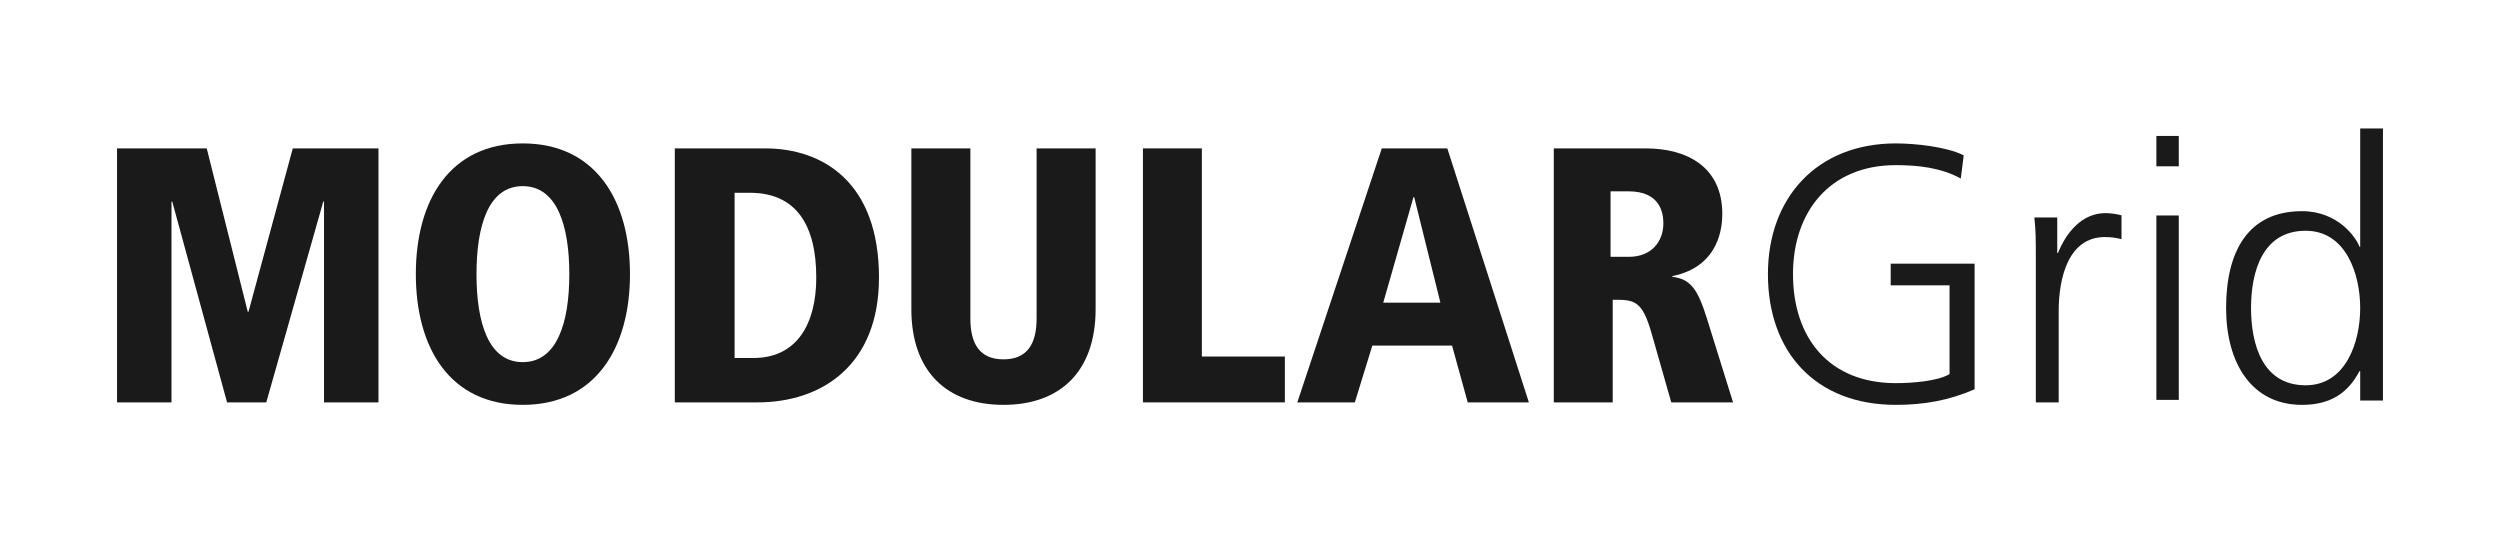 <?xml version="1.0" encoding="UTF-8"?>
<svg xmlns="http://www.w3.org/2000/svg" xmlns:xlink="http://www.w3.org/1999/xlink" width="300" height="64" viewBox="0 0 1004 213" version="1.1">
    
    <title>spreadshirt rechnungslogo copy@2x</title>
    <desc>Created with Sketch.</desc>
    <g id="spreadshirt-rechnungslogo-copy" stroke="none" stroke-width="1" fill="none" fill-rule="evenodd">
        <g id="modulargrid" transform="translate(47, 51)" fill="#1A1A1A" fill-rule="nonzero">
            <polyline id="path3046" points="83.125 110 105 110 105 8 70.583 8 52.792 73.613 52.5 73.613 36.021 8 0 8 0 110 21.875 110 21.875 29.335 22.167 29.335 44.188 110 59.938 110 82.833 29.335 83.125 29.335 83.125 110"/>
            <path d="M120,58.5 C120,88.313 133.777,111 162.927,111 C192.078,111 206,88.313 206,58.5 C206,28.687 192.078,6 162.927,6 C133.777,6 120,28.687 120,58.5 M144.364,58.5 C144.364,39.012 149.15,23.161 162.927,23.161 C176.705,23.161 181.636,39.012 181.636,58.5 C181.636,77.988 176.705,93.839 162.927,93.839 C149.15,93.839 144.364,77.988 144.364,58.5" id="path3048"/>
            <path d="M224,110 L257.239,110 C283.011,110 306,95.095 306,59.877 C306,21.444 283.304,8 260.314,8 L224,8 L224,110 M248.014,25.828 L254.164,25.828 C272.761,25.828 280.814,38.834 280.814,59.877 C280.814,78.436 273.054,92.172 255.629,92.172 L248.014,92.172 L248.014,25.828" id="path3050"/>
            <path d="M319,72.556 C319,97.654 333.309,111 356,111 C378.691,111 393,97.654 393,72.556 L393,8 L369.297,8 L369.297,76.328 C369.297,86.483 365.539,92.721 356,92.721 C346.461,92.721 342.703,86.483 342.703,76.328 L342.703,8 L319,8 L319,72.556" id="path3052"/>
            <polyline id="path3054" points="412 110 469 110 469 91.587 435.666 91.587 435.666 8 412 8 412 110"/>
            <path d="M542.434,110 L567,110 L534.245,8 L507.925,8 L474,110 L497.104,110 L504.123,87.203 L536.146,87.203 L542.434,110 M531.467,69.96 L508.509,69.96 L520.646,27.582 L520.939,27.582 L531.467,69.96" id="path3056"/>
            <path d="M577,110 L600.663,110 L600.663,68.791 C609.321,68.791 612.495,68.791 616.391,82.673 L624.182,110 L649,110 L638.611,76.682 C634.86,64.553 631.974,60.461 624.615,59.585 L624.615,59.292 C644.094,55.347 644.671,38.542 644.671,34.304 C644.671,15.453 630.531,8 613.938,8 L577,8 L577,110 M599.798,25.244 L607.012,25.244 C619.709,25.244 621.008,33.865 621.008,38.103 C621.008,45.41 616.246,51.547 607.156,51.547 L599.798,51.547 L599.798,25.244" id="path3058"/>
            <path d="M735.935,98.639 C731.121,101.547 720.619,102.274 714.346,102.274 C687.506,102.274 673.065,84.096 673.065,58.5 C673.065,33.341 687.944,14.726 714.346,14.726 C723.244,14.726 732.58,15.744 740.457,20.107 L741.624,10.799 C734.768,7.309 722.077,6 714.346,6 C682.838,6 663,27.669 663,58.5 C663,89.913 682.255,111 714.346,111 C725.578,111 735.643,109.255 746,104.747 L746,54.283 L712.304,54.283 L712.304,63.008 L735.935,63.008 L735.935,98.639" id="path3060"/>
            <path d="M770.583,110 L779.771,110 L779.771,73.31 C779.771,59.916 783.708,43.609 798.292,43.609 C800.625,43.609 803.104,43.9 805,44.483 L805,34.874 C803.396,34.437 800.771,34 798.583,34 C789.104,34 782.833,41.716 779.479,50.015 L779.188,50.015 L779.188,35.747 L770,35.747 C770.583,41.134 770.583,44.192 770.583,52.345 L770.583,110" id="path3062"/>
            <path d="M819,109 L828,109 L828,34.945 L819,34.945 L819,109 M828,3 L819,3 L819,15.197 L828,15.197 L828,3" id="path3064"/>
            <path d="M910,0 L900.855,0 L900.855,47.488 L900.565,47.488 C899.258,43.846 892,33.213 877.484,33.213 C855.71,33.213 847,49.528 847,72.106 C847,94.102 857.161,111 877.484,111 C888.081,111 895.629,106.921 900.565,97.453 L900.855,97.453 L900.855,109.252 L910,109.252 L910,0 M857.016,72.106 C857.016,57.685 861.516,41.079 878.935,41.079 C895.194,41.079 900.855,58.559 900.855,72.106 C900.855,85.654 895.194,103.134 878.935,103.134 C861.516,103.134 857.016,86.528 857.016,72.106" id="path3066"/>
        </g>
    </g>
</svg>
